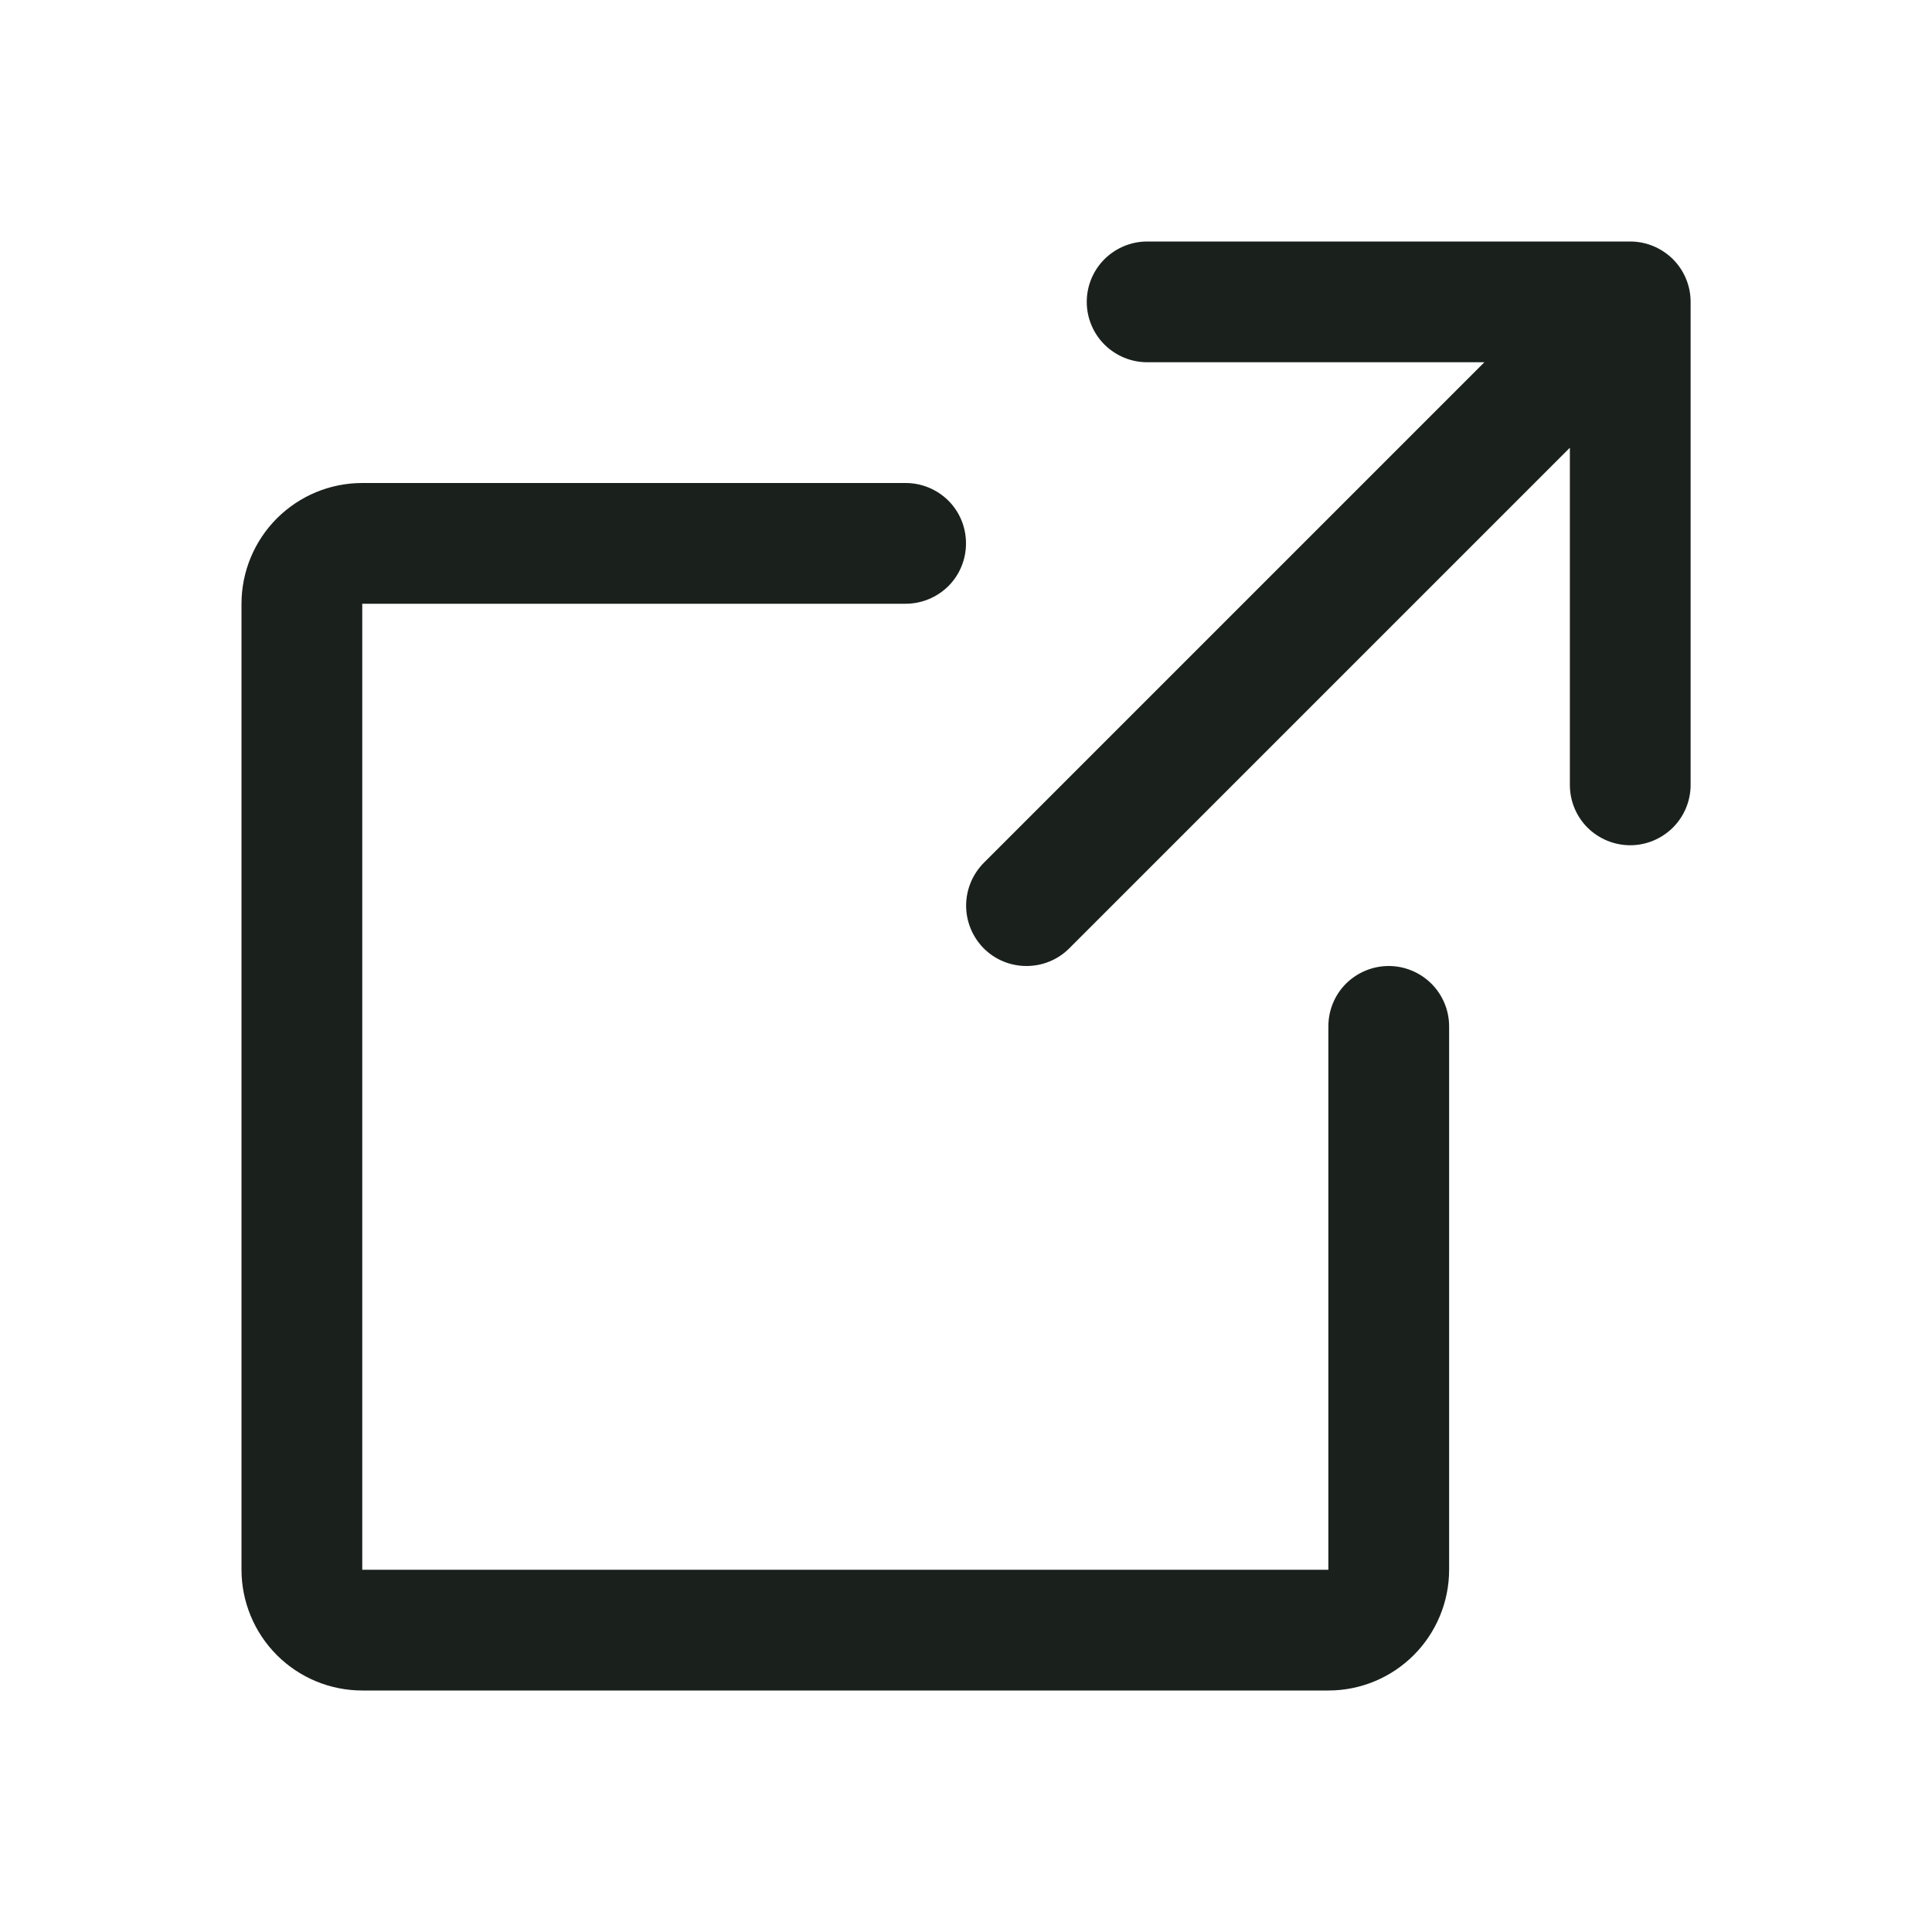 <svg width="16" height="16" viewBox="0 0 16 16" fill="none" xmlns="http://www.w3.org/2000/svg">
<path d="M14.001 6.5C14.001 6.633 13.948 6.76 13.854 6.854C13.76 6.947 13.633 7 13.501 7C13.368 7 13.241 6.947 13.147 6.854C13.053 6.76 13.001 6.633 13.001 6.5V3.708L8.855 7.854C8.761 7.948 8.634 8 8.501 8C8.368 8 8.241 7.948 8.147 7.854C8.054 7.76 8.001 7.633 8.001 7.5C8.001 7.367 8.054 7.24 8.147 7.146L12.293 3H9.5C9.368 3 9.241 2.947 9.147 2.854C9.053 2.76 9 2.633 9 2.5C9 2.367 9.053 2.24 9.147 2.146C9.241 2.053 9.368 2 9.5 2H13.501C13.633 2 13.76 2.053 13.854 2.146C13.948 2.24 14.001 2.367 14.001 2.5V6.5ZM11.501 8C11.368 8 11.241 8.053 11.147 8.146C11.053 8.24 11.001 8.367 11.001 8.5V13H3V5H7.5C7.633 5 7.76 4.947 7.854 4.854C7.948 4.76 8 4.633 8 4.5C8 4.367 7.948 4.24 7.854 4.146C7.76 4.053 7.633 4 7.5 4H3C2.735 4 2.481 4.105 2.293 4.293C2.106 4.48 2 4.735 2 5V13C2 13.265 2.106 13.52 2.293 13.707C2.481 13.895 2.735 14 3 14H11.001C11.266 14 11.52 13.895 11.708 13.707C11.895 13.52 12.001 13.265 12.001 13V8.5C12.001 8.367 11.948 8.24 11.854 8.146C11.76 8.053 11.633 8 11.501 8Z" fill="#1A211C"/>
</svg>
